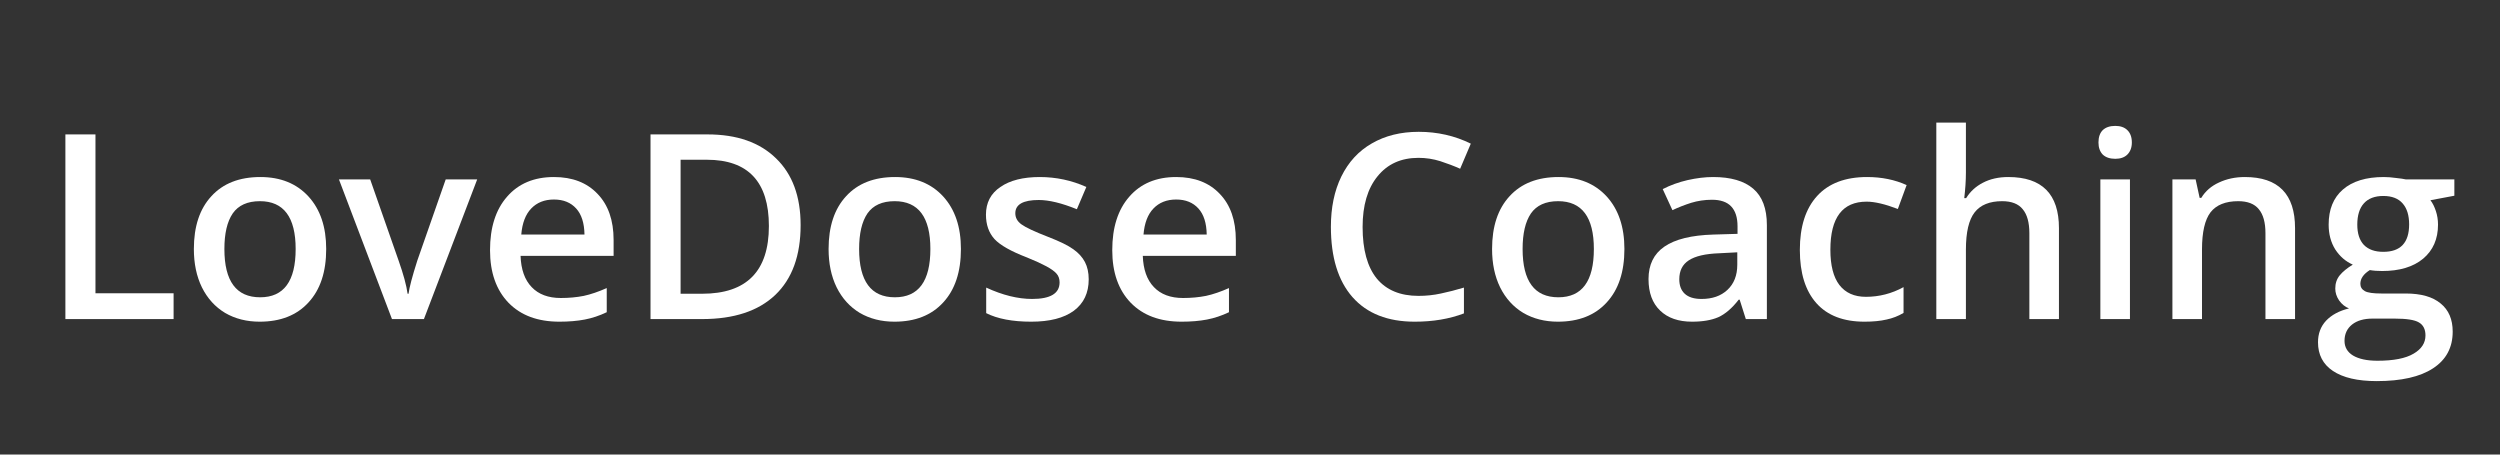 <svg xmlns="http://www.w3.org/2000/svg" xmlns:xlink="http://www.w3.org/1999/xlink" width="220" zoomAndPan="magnify" viewBox="0 0 165 30" height="40" preserveAspectRatio="xMidYMid meet" version="1.2"><rect x="0" y="0" width="165" height="30" fill="#333333" stroke="none"/><defs/><g id="03f786bdef"><g style="fill:#ffffff;fill-opacity:1;"><g transform="translate(2.707, 21.059)"><path style="stroke:none" d="M 1.609 0 L 1.609 -12.188 L 3.594 -12.188 L 3.594 -1.703 L 8.75 -1.703 L 8.75 0 Z M 1.609 0 "/></g></g><g style="fill:#ffffff;fill-opacity:1;"><g transform="translate(11.951, 21.059)"><path style="stroke:none" d="M 9.578 -4.625 C 9.578 -3.113 9.188 -1.938 8.406 -1.094 C 7.633 -0.25 6.562 0.172 5.188 0.172 C 4.332 0.172 3.57 -0.02 2.906 -0.406 C 2.25 -0.801 1.738 -1.363 1.375 -2.094 C 1.02 -2.82 0.844 -3.664 0.844 -4.625 C 0.844 -6.113 1.227 -7.273 2 -8.109 C 2.77 -8.953 3.848 -9.375 5.234 -9.375 C 6.566 -9.375 7.625 -8.945 8.406 -8.094 C 9.188 -7.238 9.578 -6.082 9.578 -4.625 Z M 2.859 -4.625 C 2.859 -2.5 3.645 -1.438 5.219 -1.438 C 6.781 -1.438 7.562 -2.5 7.562 -4.625 C 7.562 -6.727 6.773 -7.781 5.203 -7.781 C 4.379 -7.781 3.781 -7.508 3.406 -6.969 C 3.039 -6.426 2.859 -5.645 2.859 -4.625 Z M 2.859 -4.625 "/></g></g><g style="fill:#ffffff;fill-opacity:1;"><g transform="translate(22.37, 21.059)"><path style="stroke:none" d="M 3.5 0 L 0 -9.219 L 2.062 -9.219 L 3.938 -3.859 C 4.258 -2.953 4.457 -2.223 4.531 -1.672 L 4.594 -1.672 C 4.645 -2.078 4.836 -2.805 5.172 -3.859 L 7.047 -9.219 L 9.125 -9.219 L 5.609 0 Z M 3.5 0 "/></g></g><g style="fill:#ffffff;fill-opacity:1;"><g transform="translate(31.498, 21.059)"><path style="stroke:none" d="M 5.422 0.172 C 3.992 0.172 2.875 -0.242 2.062 -1.078 C 1.25 -1.922 0.844 -3.078 0.844 -4.547 C 0.844 -6.047 1.219 -7.223 1.969 -8.078 C 2.719 -8.941 3.75 -9.375 5.062 -9.375 C 6.281 -9.375 7.238 -9.004 7.938 -8.266 C 8.645 -7.535 9 -6.52 9 -5.219 L 9 -4.172 L 2.859 -4.172 C 2.891 -3.273 3.133 -2.586 3.594 -2.109 C 4.051 -1.629 4.691 -1.391 5.516 -1.391 C 6.055 -1.391 6.562 -1.438 7.031 -1.531 C 7.5 -1.633 8.004 -1.805 8.547 -2.047 L 8.547 -0.453 C 8.066 -0.223 7.582 -0.062 7.094 0.031 C 6.602 0.125 6.047 0.172 5.422 0.172 Z M 5.062 -7.891 C 4.438 -7.891 3.938 -7.691 3.562 -7.297 C 3.188 -6.91 2.969 -6.336 2.906 -5.578 L 7.078 -5.578 C 7.066 -6.336 6.883 -6.91 6.531 -7.297 C 6.176 -7.691 5.688 -7.891 5.062 -7.891 Z M 5.062 -7.891 "/></g></g><g style="fill:#ffffff;fill-opacity:1;"><g transform="translate(41.325, 21.059)"><path style="stroke:none" d="M 11.516 -6.203 C 11.516 -4.191 10.957 -2.656 9.844 -1.594 C 8.727 -0.531 7.117 0 5.016 0 L 1.609 0 L 1.609 -12.188 L 5.375 -12.188 C 7.312 -12.188 8.816 -11.66 9.891 -10.609 C 10.973 -9.566 11.516 -8.098 11.516 -6.203 Z M 9.422 -6.141 C 9.422 -9.055 8.055 -10.516 5.328 -10.516 L 3.594 -10.516 L 3.594 -1.672 L 5.016 -1.672 C 7.953 -1.672 9.422 -3.16 9.422 -6.141 Z M 9.422 -6.141 "/></g></g><g style="fill:#ffffff;fill-opacity:1;"><g transform="translate(53.843, 21.059)"><path style="stroke:none" d="M 9.578 -4.625 C 9.578 -3.113 9.188 -1.938 8.406 -1.094 C 7.633 -0.25 6.562 0.172 5.188 0.172 C 4.332 0.172 3.57 -0.02 2.906 -0.406 C 2.25 -0.801 1.738 -1.363 1.375 -2.094 C 1.02 -2.82 0.844 -3.664 0.844 -4.625 C 0.844 -6.113 1.227 -7.273 2 -8.109 C 2.77 -8.953 3.848 -9.375 5.234 -9.375 C 6.566 -9.375 7.625 -8.945 8.406 -8.094 C 9.188 -7.238 9.578 -6.082 9.578 -4.625 Z M 2.859 -4.625 C 2.859 -2.5 3.645 -1.438 5.219 -1.438 C 6.781 -1.438 7.562 -2.5 7.562 -4.625 C 7.562 -6.727 6.773 -7.781 5.203 -7.781 C 4.379 -7.781 3.781 -7.508 3.406 -6.969 C 3.039 -6.426 2.859 -5.645 2.859 -4.625 Z M 2.859 -4.625 "/></g></g><g style="fill:#ffffff;fill-opacity:1;"><g transform="translate(64.261, 21.059)"><path style="stroke:none" d="M 7.594 -2.625 C 7.594 -1.727 7.266 -1.035 6.609 -0.547 C 5.953 -0.066 5.016 0.172 3.797 0.172 C 2.566 0.172 1.578 -0.016 0.828 -0.391 L 0.828 -2.078 C 1.91 -1.578 2.922 -1.328 3.859 -1.328 C 5.066 -1.328 5.672 -1.691 5.672 -2.422 C 5.672 -2.66 5.602 -2.852 5.469 -3 C 5.332 -3.156 5.109 -3.316 4.797 -3.484 C 4.492 -3.648 4.07 -3.844 3.531 -4.062 C 2.469 -4.469 1.75 -4.875 1.375 -5.281 C 1 -5.695 0.812 -6.234 0.812 -6.891 C 0.812 -7.68 1.129 -8.289 1.766 -8.719 C 2.398 -9.156 3.266 -9.375 4.359 -9.375 C 5.441 -9.375 6.469 -9.156 7.438 -8.719 L 6.812 -7.25 C 5.812 -7.656 4.973 -7.859 4.297 -7.859 C 3.266 -7.859 2.75 -7.566 2.75 -6.984 C 2.75 -6.691 2.883 -6.445 3.156 -6.25 C 3.426 -6.051 4.016 -5.773 4.922 -5.422 C 5.68 -5.129 6.234 -4.859 6.578 -4.609 C 6.922 -4.367 7.176 -4.086 7.344 -3.766 C 7.508 -3.453 7.594 -3.07 7.594 -2.625 Z M 7.594 -2.625 "/></g></g><g style="fill:#ffffff;fill-opacity:1;"><g transform="translate(72.565, 21.059)"><path style="stroke:none" d="M 5.422 0.172 C 3.992 0.172 2.875 -0.242 2.062 -1.078 C 1.25 -1.922 0.844 -3.078 0.844 -4.547 C 0.844 -6.047 1.219 -7.223 1.969 -8.078 C 2.719 -8.941 3.75 -9.375 5.062 -9.375 C 6.281 -9.375 7.238 -9.004 7.938 -8.266 C 8.645 -7.535 9 -6.52 9 -5.219 L 9 -4.172 L 2.859 -4.172 C 2.891 -3.273 3.133 -2.586 3.594 -2.109 C 4.051 -1.629 4.691 -1.391 5.516 -1.391 C 6.055 -1.391 6.562 -1.438 7.031 -1.531 C 7.5 -1.633 8.004 -1.805 8.547 -2.047 L 8.547 -0.453 C 8.066 -0.223 7.582 -0.062 7.094 0.031 C 6.602 0.125 6.047 0.172 5.422 0.172 Z M 5.062 -7.891 C 4.438 -7.891 3.938 -7.691 3.562 -7.297 C 3.188 -6.91 2.969 -6.336 2.906 -5.578 L 7.078 -5.578 C 7.066 -6.336 6.883 -6.91 6.531 -7.297 C 6.176 -7.691 5.688 -7.891 5.062 -7.891 Z M 5.062 -7.891 "/></g></g><g style="fill:#ffffff;fill-opacity:1;"><g transform="translate(82.392, 21.059)"><path style="stroke:none" d=""/></g></g><g style="fill:#ffffff;fill-opacity:1;"><g transform="translate(86.823, 21.059)"><path style="stroke:none" d="M 6.797 -10.641 C 5.648 -10.641 4.75 -10.234 4.094 -9.422 C 3.438 -8.617 3.109 -7.504 3.109 -6.078 C 3.109 -4.578 3.422 -3.441 4.047 -2.672 C 4.68 -1.91 5.598 -1.531 6.797 -1.531 C 7.305 -1.531 7.801 -1.582 8.281 -1.688 C 8.77 -1.789 9.273 -1.922 9.797 -2.078 L 9.797 -0.375 C 8.836 -0.008 7.754 0.172 6.547 0.172 C 4.766 0.172 3.395 -0.367 2.438 -1.453 C 1.488 -2.535 1.016 -4.082 1.016 -6.094 C 1.016 -7.352 1.242 -8.457 1.703 -9.406 C 2.172 -10.363 2.844 -11.094 3.719 -11.594 C 4.594 -12.102 5.625 -12.359 6.812 -12.359 C 8.051 -12.359 9.195 -12.098 10.25 -11.578 L 9.547 -9.922 C 9.129 -10.109 8.691 -10.273 8.234 -10.422 C 7.773 -10.566 7.297 -10.641 6.797 -10.641 Z M 6.797 -10.641 "/></g></g><g style="fill:#ffffff;fill-opacity:1;"><g transform="translate(97.633, 21.059)"><path style="stroke:none" d="M 9.578 -4.625 C 9.578 -3.113 9.188 -1.938 8.406 -1.094 C 7.633 -0.25 6.562 0.172 5.188 0.172 C 4.332 0.172 3.57 -0.02 2.906 -0.406 C 2.25 -0.801 1.738 -1.363 1.375 -2.094 C 1.02 -2.82 0.844 -3.664 0.844 -4.625 C 0.844 -6.113 1.227 -7.273 2 -8.109 C 2.77 -8.953 3.848 -9.375 5.234 -9.375 C 6.566 -9.375 7.625 -8.945 8.406 -8.094 C 9.188 -7.238 9.578 -6.082 9.578 -4.625 Z M 2.859 -4.625 C 2.859 -2.5 3.645 -1.438 5.219 -1.438 C 6.781 -1.438 7.562 -2.5 7.562 -4.625 C 7.562 -6.727 6.773 -7.781 5.203 -7.781 C 4.379 -7.781 3.781 -7.508 3.406 -6.969 C 3.039 -6.426 2.859 -5.645 2.859 -4.625 Z M 2.859 -4.625 "/></g></g><g style="fill:#ffffff;fill-opacity:1;"><g transform="translate(108.052, 21.059)"><path style="stroke:none" d="M 7.172 0 L 6.766 -1.281 L 6.703 -1.281 C 6.266 -0.719 5.816 -0.332 5.359 -0.125 C 4.91 0.07 4.332 0.172 3.625 0.172 C 2.727 0.172 2.023 -0.07 1.516 -0.562 C 1.004 -1.051 0.75 -1.742 0.75 -2.641 C 0.75 -3.586 1.098 -4.301 1.797 -4.781 C 2.504 -5.27 3.582 -5.535 5.031 -5.578 L 6.625 -5.625 L 6.625 -6.125 C 6.625 -6.707 6.484 -7.145 6.203 -7.438 C 5.93 -7.727 5.508 -7.875 4.938 -7.875 C 4.457 -7.875 4 -7.805 3.562 -7.672 C 3.133 -7.535 2.723 -7.375 2.328 -7.188 L 1.688 -8.578 C 2.188 -8.836 2.734 -9.035 3.328 -9.172 C 3.922 -9.305 4.484 -9.375 5.016 -9.375 C 6.18 -9.375 7.062 -9.117 7.656 -8.609 C 8.258 -8.098 8.562 -7.297 8.562 -6.203 L 8.562 0 Z M 4.25 -1.328 C 4.957 -1.328 5.523 -1.523 5.953 -1.922 C 6.391 -2.328 6.609 -2.883 6.609 -3.594 L 6.609 -4.406 L 5.422 -4.344 C 4.504 -4.312 3.832 -4.156 3.406 -3.875 C 2.988 -3.602 2.781 -3.188 2.781 -2.625 C 2.781 -2.219 2.898 -1.898 3.141 -1.672 C 3.391 -1.441 3.758 -1.328 4.25 -1.328 Z M 4.25 -1.328 "/></g></g><g style="fill:#ffffff;fill-opacity:1;"><g transform="translate(117.946, 21.059)"><path style="stroke:none" d="M 5.109 0.172 C 3.723 0.172 2.664 -0.234 1.938 -1.047 C 1.207 -1.867 0.844 -3.039 0.844 -4.562 C 0.844 -6.102 1.223 -7.289 1.984 -8.125 C 2.742 -8.957 3.844 -9.375 5.281 -9.375 C 6.25 -9.375 7.117 -9.195 7.891 -8.844 L 7.312 -7.266 C 6.477 -7.586 5.789 -7.75 5.25 -7.75 C 3.656 -7.75 2.859 -6.691 2.859 -4.578 C 2.859 -3.547 3.055 -2.77 3.453 -2.25 C 3.859 -1.727 4.441 -1.469 5.203 -1.469 C 6.078 -1.469 6.906 -1.68 7.688 -2.109 L 7.688 -0.406 C 7.332 -0.195 6.957 -0.051 6.562 0.031 C 6.164 0.125 5.68 0.172 5.109 0.172 Z M 5.109 0.172 "/></g></g><g style="fill:#ffffff;fill-opacity:1;"><g transform="translate(126.391, 21.059)"><path style="stroke:none" d="M 9.5 0 L 7.547 0 L 7.547 -5.672 C 7.547 -6.379 7.398 -6.906 7.109 -7.25 C 6.828 -7.602 6.375 -7.781 5.75 -7.781 C 4.926 -7.781 4.32 -7.535 3.938 -7.047 C 3.551 -6.555 3.359 -5.734 3.359 -4.578 L 3.359 0 L 1.406 0 L 1.406 -12.969 L 3.359 -12.969 L 3.359 -9.672 C 3.359 -9.141 3.32 -8.578 3.25 -7.984 L 3.375 -7.984 C 3.645 -8.422 4.016 -8.758 4.484 -9 C 4.961 -9.25 5.52 -9.375 6.156 -9.375 C 8.383 -9.375 9.5 -8.25 9.5 -6 Z M 9.5 0 "/></g></g><g style="fill:#ffffff;fill-opacity:1;"><g transform="translate(137.218, 21.059)"><path style="stroke:none" d="M 3.359 0 L 1.406 0 L 1.406 -9.219 L 3.359 -9.219 Z M 1.281 -11.656 C 1.281 -12.008 1.375 -12.281 1.562 -12.469 C 1.758 -12.656 2.035 -12.75 2.391 -12.75 C 2.734 -12.75 3 -12.656 3.188 -12.469 C 3.383 -12.281 3.484 -12.008 3.484 -11.656 C 3.484 -11.32 3.383 -11.055 3.188 -10.859 C 3 -10.672 2.734 -10.578 2.391 -10.578 C 2.035 -10.578 1.758 -10.672 1.562 -10.859 C 1.375 -11.055 1.281 -11.32 1.281 -11.656 Z M 1.281 -11.656 "/></g></g><g style="fill:#ffffff;fill-opacity:1;"><g transform="translate(141.973, 21.059)"><path style="stroke:none" d="M 9.5 0 L 7.547 0 L 7.547 -5.672 C 7.547 -6.379 7.398 -6.906 7.109 -7.25 C 6.828 -7.602 6.375 -7.781 5.75 -7.781 C 4.914 -7.781 4.305 -7.535 3.922 -7.047 C 3.547 -6.555 3.359 -5.738 3.359 -4.594 L 3.359 0 L 1.406 0 L 1.406 -9.219 L 2.938 -9.219 L 3.203 -8 L 3.312 -8 C 3.582 -8.445 3.973 -8.785 4.484 -9.016 C 4.992 -9.254 5.562 -9.375 6.188 -9.375 C 8.395 -9.375 9.5 -8.25 9.5 -6 Z M 9.5 0 "/></g></g><g style="fill:#ffffff;fill-opacity:1;"><g transform="translate(152.8, 21.059)"><path style="stroke:none" d="M 9.188 -9.219 L 9.188 -8.141 L 7.609 -7.844 C 7.754 -7.656 7.875 -7.414 7.969 -7.125 C 8.062 -6.844 8.109 -6.547 8.109 -6.234 C 8.109 -5.285 7.781 -4.535 7.125 -3.984 C 6.469 -3.441 5.566 -3.172 4.422 -3.172 C 4.117 -3.172 3.848 -3.191 3.609 -3.234 C 3.191 -2.973 2.984 -2.672 2.984 -2.328 C 2.984 -2.117 3.082 -1.957 3.281 -1.844 C 3.477 -1.738 3.836 -1.688 4.359 -1.688 L 5.969 -1.688 C 6.988 -1.688 7.758 -1.469 8.281 -1.031 C 8.812 -0.602 9.078 0.016 9.078 0.828 C 9.078 1.879 8.645 2.688 7.781 3.25 C 6.926 3.812 5.688 4.094 4.062 4.094 C 2.801 4.094 1.836 3.867 1.172 3.422 C 0.516 2.984 0.188 2.352 0.188 1.531 C 0.188 0.969 0.363 0.492 0.719 0.109 C 1.082 -0.273 1.586 -0.547 2.234 -0.703 C 1.973 -0.805 1.754 -0.984 1.578 -1.234 C 1.41 -1.484 1.328 -1.742 1.328 -2.016 C 1.328 -2.359 1.426 -2.648 1.625 -2.891 C 1.82 -3.129 2.109 -3.363 2.484 -3.594 C 2.016 -3.801 1.629 -4.133 1.328 -4.594 C 1.035 -5.062 0.891 -5.609 0.891 -6.234 C 0.891 -7.234 1.203 -8.004 1.828 -8.547 C 2.461 -9.098 3.363 -9.375 4.531 -9.375 C 4.789 -9.375 5.062 -9.352 5.344 -9.312 C 5.633 -9.281 5.848 -9.25 5.984 -9.219 Z M 1.938 1.438 C 1.938 1.852 2.125 2.176 2.5 2.406 C 2.883 2.633 3.422 2.75 4.109 2.75 C 5.18 2.75 5.977 2.594 6.5 2.281 C 7.02 1.977 7.281 1.578 7.281 1.078 C 7.281 0.672 7.133 0.383 6.844 0.219 C 6.562 0.051 6.031 -0.031 5.25 -0.031 L 3.781 -0.031 C 3.219 -0.031 2.77 0.098 2.438 0.359 C 2.102 0.629 1.938 0.988 1.938 1.438 Z M 2.781 -6.234 C 2.781 -5.648 2.926 -5.203 3.219 -4.891 C 3.52 -4.586 3.945 -4.438 4.5 -4.438 C 5.633 -4.438 6.203 -5.039 6.203 -6.25 C 6.203 -6.844 6.062 -7.301 5.781 -7.625 C 5.5 -7.957 5.07 -8.125 4.5 -8.125 C 3.938 -8.125 3.508 -7.961 3.219 -7.641 C 2.926 -7.316 2.781 -6.848 2.781 -6.234 Z M 2.781 -6.234 "/></g></g></g></svg>